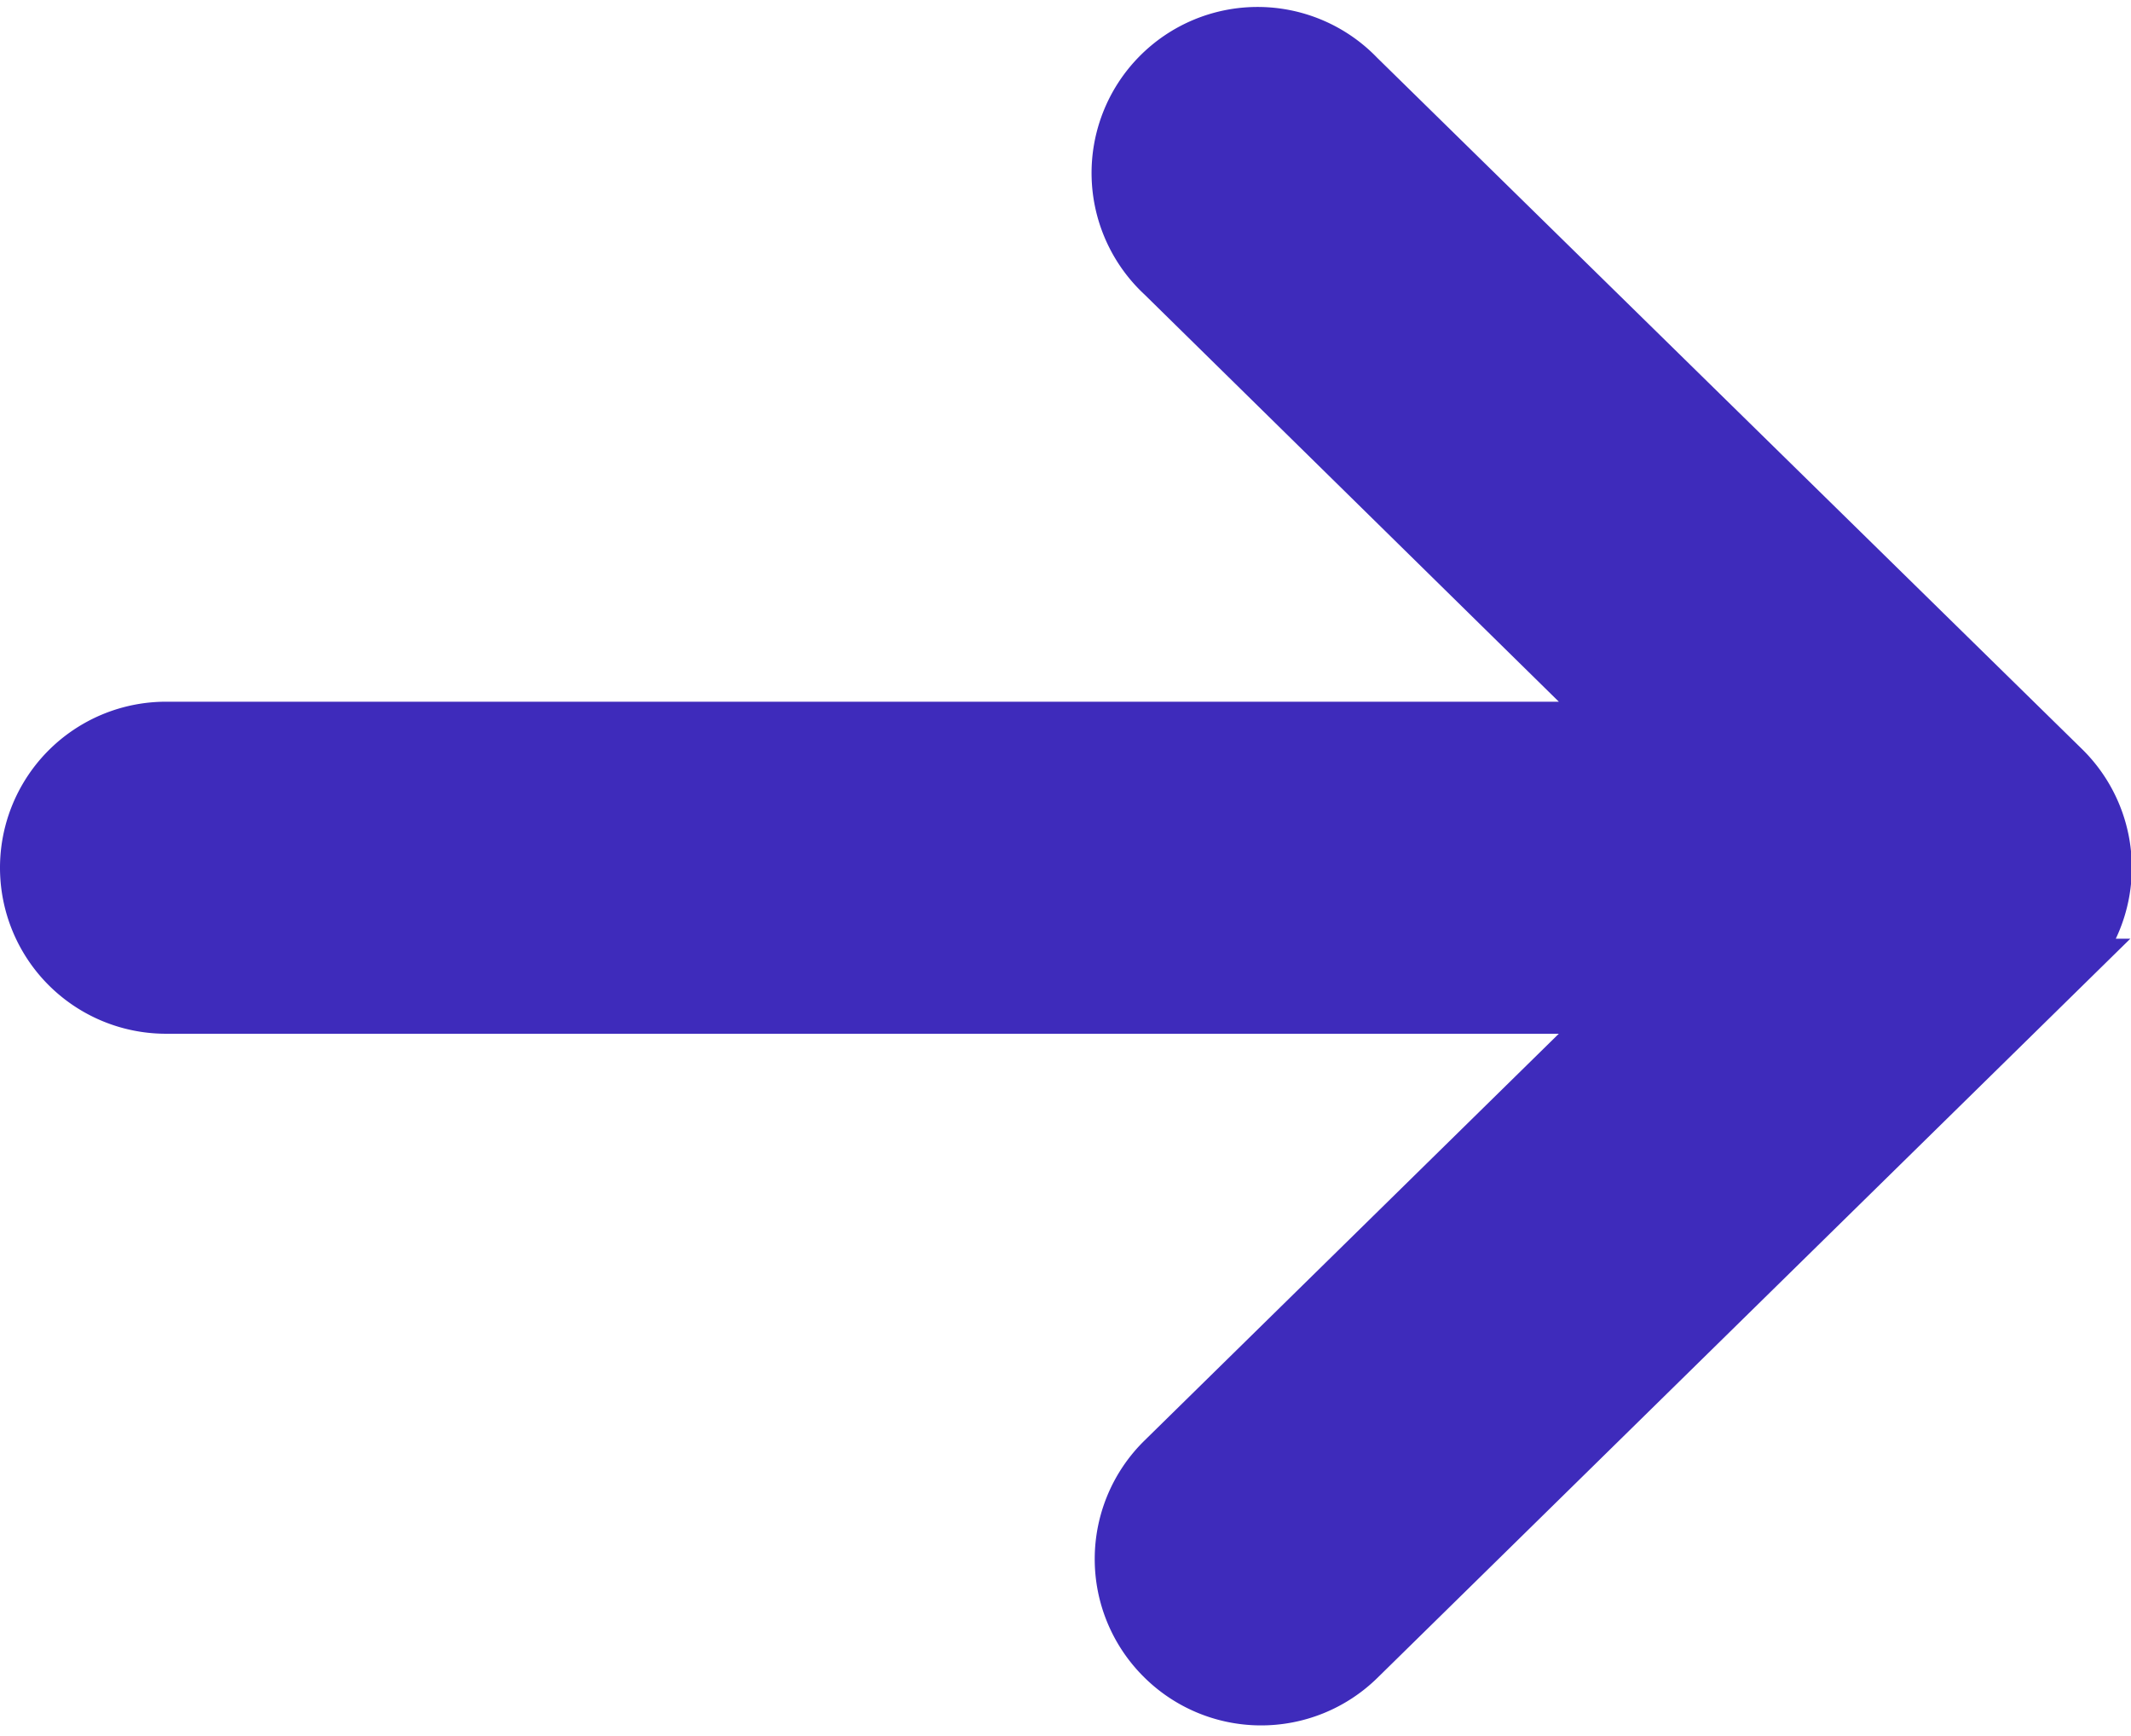 <svg xmlns="http://www.w3.org/2000/svg" width="15.4" height="12.545" viewBox="0 0 15.4 12.545"><defs><style>.a{fill:#3e2bbb;stroke:#3e2bbb;stroke-miterlimit:10;stroke-width:0.4px;}</style></defs><path class="a" d="M8.2,11.7a1,1,0,0,0,1.414.013l5.092-5a1,1,0,0,0,0-1.428L9.61.286a1,1,0,1,0-1.4,1.427L11.554,5H1A1,1,0,0,0,1,7H11.554L8.208,10.286A1,1,0,0,0,8.2,11.7Z" transform="translate(0.2 0.272)"/></svg>